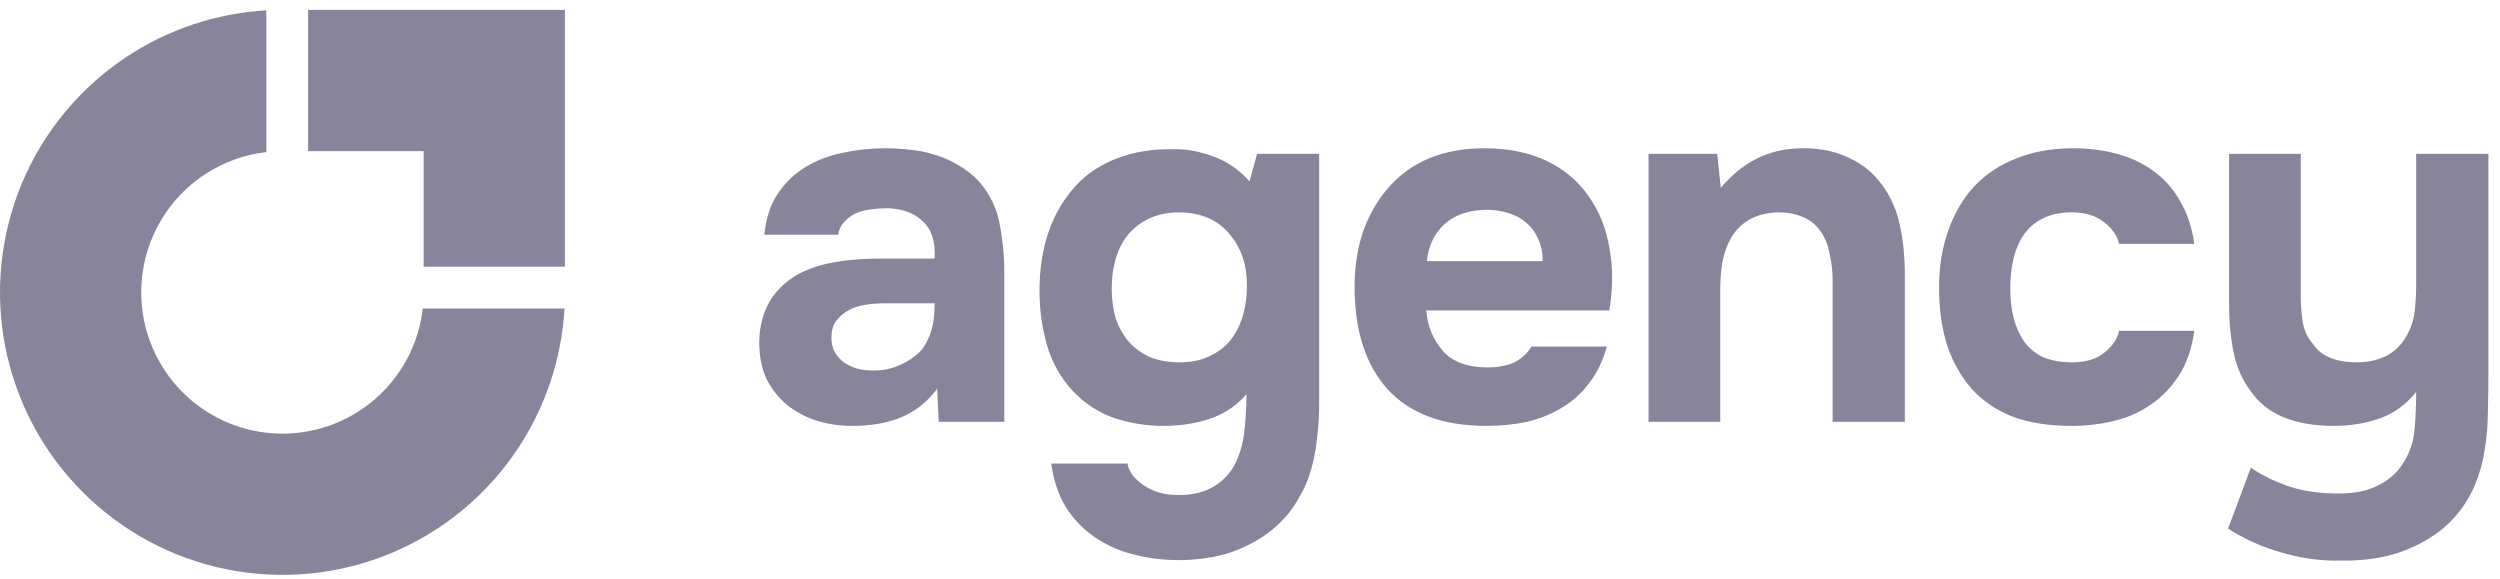 <svg width="177" height="41" viewBox="0 0 177 41" fill="none" xmlns="http://www.w3.org/2000/svg">
<path d="M21.814 0.701H39.995L39.995 18.883L29.995 18.883V10.701H21.814V0.701Z" fill="#88849C"/>
<path d="M39.967 21.844C39.764 25.398 38.615 28.841 36.629 31.813C34.432 35.102 31.308 37.665 27.654 39.179C23.999 40.693 19.978 41.089 16.098 40.317C12.219 39.545 8.655 37.64 5.858 34.843C3.061 32.046 1.156 28.483 0.384 24.603C-0.387 20.723 0.009 16.702 1.522 13.047C3.036 9.393 5.6 6.269 8.889 4.072C11.86 2.086 15.303 0.937 18.857 0.734V10.767C17.284 10.948 15.77 11.501 14.444 12.386C12.8 13.485 11.518 15.047 10.761 16.874C10.004 18.702 9.806 20.712 10.192 22.652C10.578 24.592 11.53 26.374 12.929 27.772C14.328 29.171 16.109 30.123 18.049 30.509C19.989 30.895 22 30.697 23.827 29.94C25.654 29.183 27.216 27.901 28.315 26.257C29.201 24.931 29.753 23.417 29.934 21.844H39.967Z" fill="#88849C"/>
<path d="M121.83 13.305C123.366 11.457 125.262 10.521 127.518 10.497C128.742 10.473 129.822 10.677 130.758 11.109C131.694 11.517 132.45 12.081 133.026 12.801C133.722 13.641 134.202 14.625 134.466 15.753C134.73 16.857 134.862 18.093 134.862 19.461V29.865H129.75V19.857C129.75 19.185 129.678 18.549 129.534 17.949C129.414 17.325 129.198 16.797 128.886 16.365C128.574 15.909 128.154 15.573 127.626 15.357C127.122 15.141 126.546 15.033 125.898 15.033C125.082 15.057 124.386 15.237 123.81 15.573C123.258 15.909 122.838 16.341 122.55 16.869C122.262 17.373 122.058 17.949 121.938 18.597C121.842 19.221 121.794 19.857 121.794 20.505V29.865H116.718V10.893H121.578L121.83 13.305Z" fill="#88849C"/>
<path d="M148.985 24.969C148.433 25.425 147.677 25.653 146.717 25.653C145.925 25.653 145.241 25.533 144.665 25.293C144.113 25.029 143.669 24.669 143.333 24.213C142.997 23.733 142.745 23.181 142.577 22.557C142.409 21.909 142.325 21.201 142.325 20.433C142.325 19.713 142.397 19.029 142.541 18.381C142.685 17.733 142.925 17.157 143.261 16.653C143.597 16.149 144.053 15.753 144.629 15.465C145.205 15.177 145.889 15.033 146.681 15.033C147.617 15.033 148.373 15.261 148.949 15.717C149.549 16.173 149.909 16.689 150.029 17.265H155.357C155.189 16.089 154.853 15.081 154.349 14.241C153.869 13.377 153.245 12.669 152.477 12.117C151.733 11.565 150.869 11.157 149.885 10.893C148.925 10.629 147.893 10.497 146.789 10.497C145.277 10.497 143.933 10.737 142.757 11.217C141.581 11.673 140.585 12.333 139.769 13.197C138.977 14.061 138.365 15.105 137.933 16.329C137.501 17.553 137.285 18.897 137.285 20.361C137.285 21.873 137.477 23.241 137.861 24.465C138.269 25.665 138.857 26.697 139.625 27.561C140.393 28.401 141.353 29.049 142.505 29.505C143.681 29.937 145.061 30.153 146.645 30.153C147.701 30.153 148.721 30.033 149.705 29.793C150.689 29.553 151.565 29.157 152.333 28.605C153.125 28.053 153.785 27.357 154.313 26.517C154.841 25.677 155.189 24.645 155.357 23.421H150.029C149.909 23.997 149.561 24.513 148.985 24.969Z" fill="#88849C"/>
<path d="M170.958 30.369C170.886 31.257 170.61 32.073 170.13 32.817C169.698 33.489 169.11 34.005 168.366 34.365C167.646 34.749 166.71 34.941 165.558 34.941C164.142 34.941 162.906 34.749 161.85 34.365C160.818 33.981 159.99 33.561 159.366 33.105L157.746 37.425C158.898 38.169 160.158 38.733 161.526 39.117C162.894 39.525 164.274 39.717 165.666 39.693C167.562 39.717 169.182 39.441 170.526 38.865C171.894 38.289 172.998 37.521 173.838 36.561C174.438 35.865 174.906 35.109 175.242 34.293C175.578 33.477 175.806 32.637 175.926 31.773C176.07 30.909 176.142 30.033 176.142 29.145C176.166 28.233 176.178 27.345 176.178 26.481V10.893H171.066V20.037C171.066 20.757 171.03 21.429 170.958 22.053C170.886 22.653 170.694 23.229 170.382 23.781C170.022 24.429 169.53 24.909 168.906 25.221C168.282 25.509 167.61 25.653 166.89 25.653C165.378 25.653 164.334 25.221 163.758 24.357C163.398 23.949 163.158 23.445 163.038 22.845C162.942 22.221 162.894 21.585 162.894 20.937V10.893H157.818V21.549C157.818 22.773 157.926 23.913 158.142 24.969C158.358 26.001 158.754 26.901 159.33 27.669C159.906 28.509 160.686 29.133 161.67 29.541C162.678 29.949 163.866 30.153 165.234 30.153C166.41 30.153 167.502 29.973 168.51 29.613C169.518 29.253 170.37 28.629 171.066 27.741C171.066 28.605 171.03 29.481 170.958 30.369Z" fill="#88849C"/>
<path fill-rule="evenodd" clip-rule="evenodd" d="M107.136 25.689C106.632 25.905 106.02 26.013 105.3 26.013C103.908 26.013 102.864 25.629 102.168 24.861C101.472 24.069 101.076 23.109 100.98 21.981H113.94C114.204 20.397 114.204 18.909 113.94 17.517C113.7 16.125 113.208 14.913 112.464 13.881C111.744 12.825 110.76 11.997 109.512 11.397C108.264 10.797 106.788 10.497 105.084 10.497C103.62 10.497 102.312 10.737 101.16 11.217C100.032 11.697 99.084 12.381 98.316 13.269C97.548 14.133 96.948 15.165 96.516 16.365C96.108 17.565 95.904 18.873 95.904 20.289C95.904 23.409 96.684 25.833 98.244 27.561C99.828 29.289 102.156 30.153 105.228 30.153C106.236 30.153 107.196 30.057 108.108 29.865C109.02 29.649 109.848 29.313 110.592 28.857C111.36 28.401 112.008 27.813 112.536 27.093C113.088 26.373 113.496 25.521 113.76 24.537H108.432C108.096 25.065 107.664 25.449 107.136 25.689ZM108.9 16.905C109.116 17.361 109.224 17.889 109.224 18.489H101.016C101.136 17.409 101.544 16.545 102.24 15.897C102.96 15.225 103.956 14.877 105.228 14.853C105.756 14.853 106.26 14.925 106.74 15.069C107.244 15.213 107.676 15.441 108.036 15.753C108.396 16.041 108.684 16.425 108.9 16.905Z" fill="#88849C"/>
<path fill-rule="evenodd" clip-rule="evenodd" d="M88.249 27.921C87.529 28.737 86.665 29.313 85.657 29.649C84.649 29.985 83.557 30.153 82.381 30.153C81.205 30.153 80.053 29.973 78.925 29.613C77.821 29.229 76.861 28.617 76.045 27.777C75.133 26.817 74.497 25.713 74.137 24.465C73.777 23.217 73.597 21.933 73.597 20.613C73.597 17.493 74.461 14.997 76.189 13.125C76.933 12.309 77.893 11.673 79.069 11.217C80.269 10.761 81.553 10.545 82.921 10.569C83.809 10.521 84.769 10.677 85.801 11.037C86.833 11.397 87.721 11.997 88.465 12.837L89.005 10.893H93.397V28.677C93.397 29.445 93.349 30.201 93.253 30.945C93.181 31.713 93.049 32.445 92.857 33.141C92.665 33.861 92.377 34.545 91.993 35.193C91.561 35.985 91.033 36.657 90.409 37.209C89.809 37.761 89.137 38.217 88.393 38.577C87.649 38.961 86.857 39.237 86.017 39.405C85.177 39.573 84.325 39.657 83.461 39.657C82.357 39.657 81.301 39.525 80.293 39.261C79.285 39.021 78.361 38.613 77.521 38.037C76.705 37.485 76.021 36.777 75.469 35.913C74.941 35.049 74.593 34.017 74.425 32.817H79.825C79.921 33.393 80.305 33.909 80.977 34.365C81.649 34.821 82.465 35.049 83.425 35.049C84.457 35.049 85.297 34.845 85.945 34.437C86.617 34.029 87.121 33.489 87.457 32.817C87.793 32.145 88.009 31.377 88.105 30.513C88.201 29.649 88.249 28.785 88.249 27.921ZM83.533 25.653C84.325 25.653 85.021 25.509 85.621 25.221C86.245 24.933 86.749 24.549 87.133 24.069C87.517 23.565 87.805 22.989 87.997 22.341C88.189 21.669 88.285 20.961 88.285 20.217C88.285 18.729 87.865 17.505 87.025 16.545C86.209 15.561 85.033 15.057 83.497 15.033C82.705 15.033 81.997 15.177 81.373 15.465C80.773 15.753 80.269 16.137 79.861 16.617C79.477 17.097 79.189 17.661 78.997 18.309C78.805 18.957 78.709 19.653 78.709 20.397C78.709 21.189 78.805 21.909 78.997 22.557C79.213 23.181 79.525 23.733 79.933 24.213C80.341 24.669 80.845 25.029 81.445 25.293C82.045 25.533 82.741 25.653 83.533 25.653Z" fill="#88849C"/>
<path fill-rule="evenodd" clip-rule="evenodd" d="M63.724 29.577C64.756 29.169 65.632 28.485 66.352 27.525L66.46 29.865H71.104V19.605C71.128 18.453 71.032 17.277 70.816 16.077C70.624 14.853 70.12 13.773 69.304 12.837C68.848 12.357 68.356 11.973 67.828 11.685C67.324 11.373 66.784 11.133 66.208 10.965C65.632 10.773 65.044 10.653 64.444 10.605C63.844 10.533 63.256 10.497 62.68 10.497C61.648 10.497 60.64 10.605 59.656 10.821C58.696 11.013 57.82 11.349 57.028 11.829C56.236 12.309 55.576 12.945 55.048 13.737C54.544 14.505 54.232 15.465 54.112 16.617H59.332C59.404 16.257 59.548 15.957 59.764 15.717C60.004 15.453 60.28 15.249 60.592 15.105C60.928 14.961 61.288 14.865 61.672 14.817C62.056 14.769 62.428 14.745 62.788 14.745C63.892 14.769 64.744 15.081 65.344 15.681C65.968 16.257 66.244 17.133 66.172 18.309H62.284C61.132 18.309 60.064 18.393 59.08 18.561C58.12 18.729 57.256 19.017 56.488 19.425C55.576 19.953 54.892 20.625 54.436 21.441C54.004 22.233 53.776 23.145 53.752 24.177C53.752 25.185 53.92 26.061 54.256 26.805C54.616 27.525 55.108 28.149 55.732 28.677C56.908 29.613 58.372 30.105 60.124 30.153C61.492 30.177 62.692 29.985 63.724 29.577ZM62.464 21.477H66.172C66.172 22.293 66.088 22.953 65.92 23.457C65.776 23.937 65.56 24.369 65.272 24.753C64.816 25.233 64.276 25.605 63.652 25.869C63.052 26.133 62.404 26.253 61.708 26.229C61.348 26.229 60.988 26.181 60.628 26.085C60.268 25.965 59.956 25.809 59.692 25.617C59.452 25.425 59.248 25.185 59.08 24.897C58.936 24.609 58.864 24.273 58.864 23.889C58.864 23.433 58.972 23.049 59.188 22.737C59.428 22.425 59.716 22.173 60.052 21.981C60.388 21.789 60.784 21.657 61.24 21.585C61.696 21.513 62.104 21.477 62.464 21.477Z" fill="#88849C"/>
</svg>
